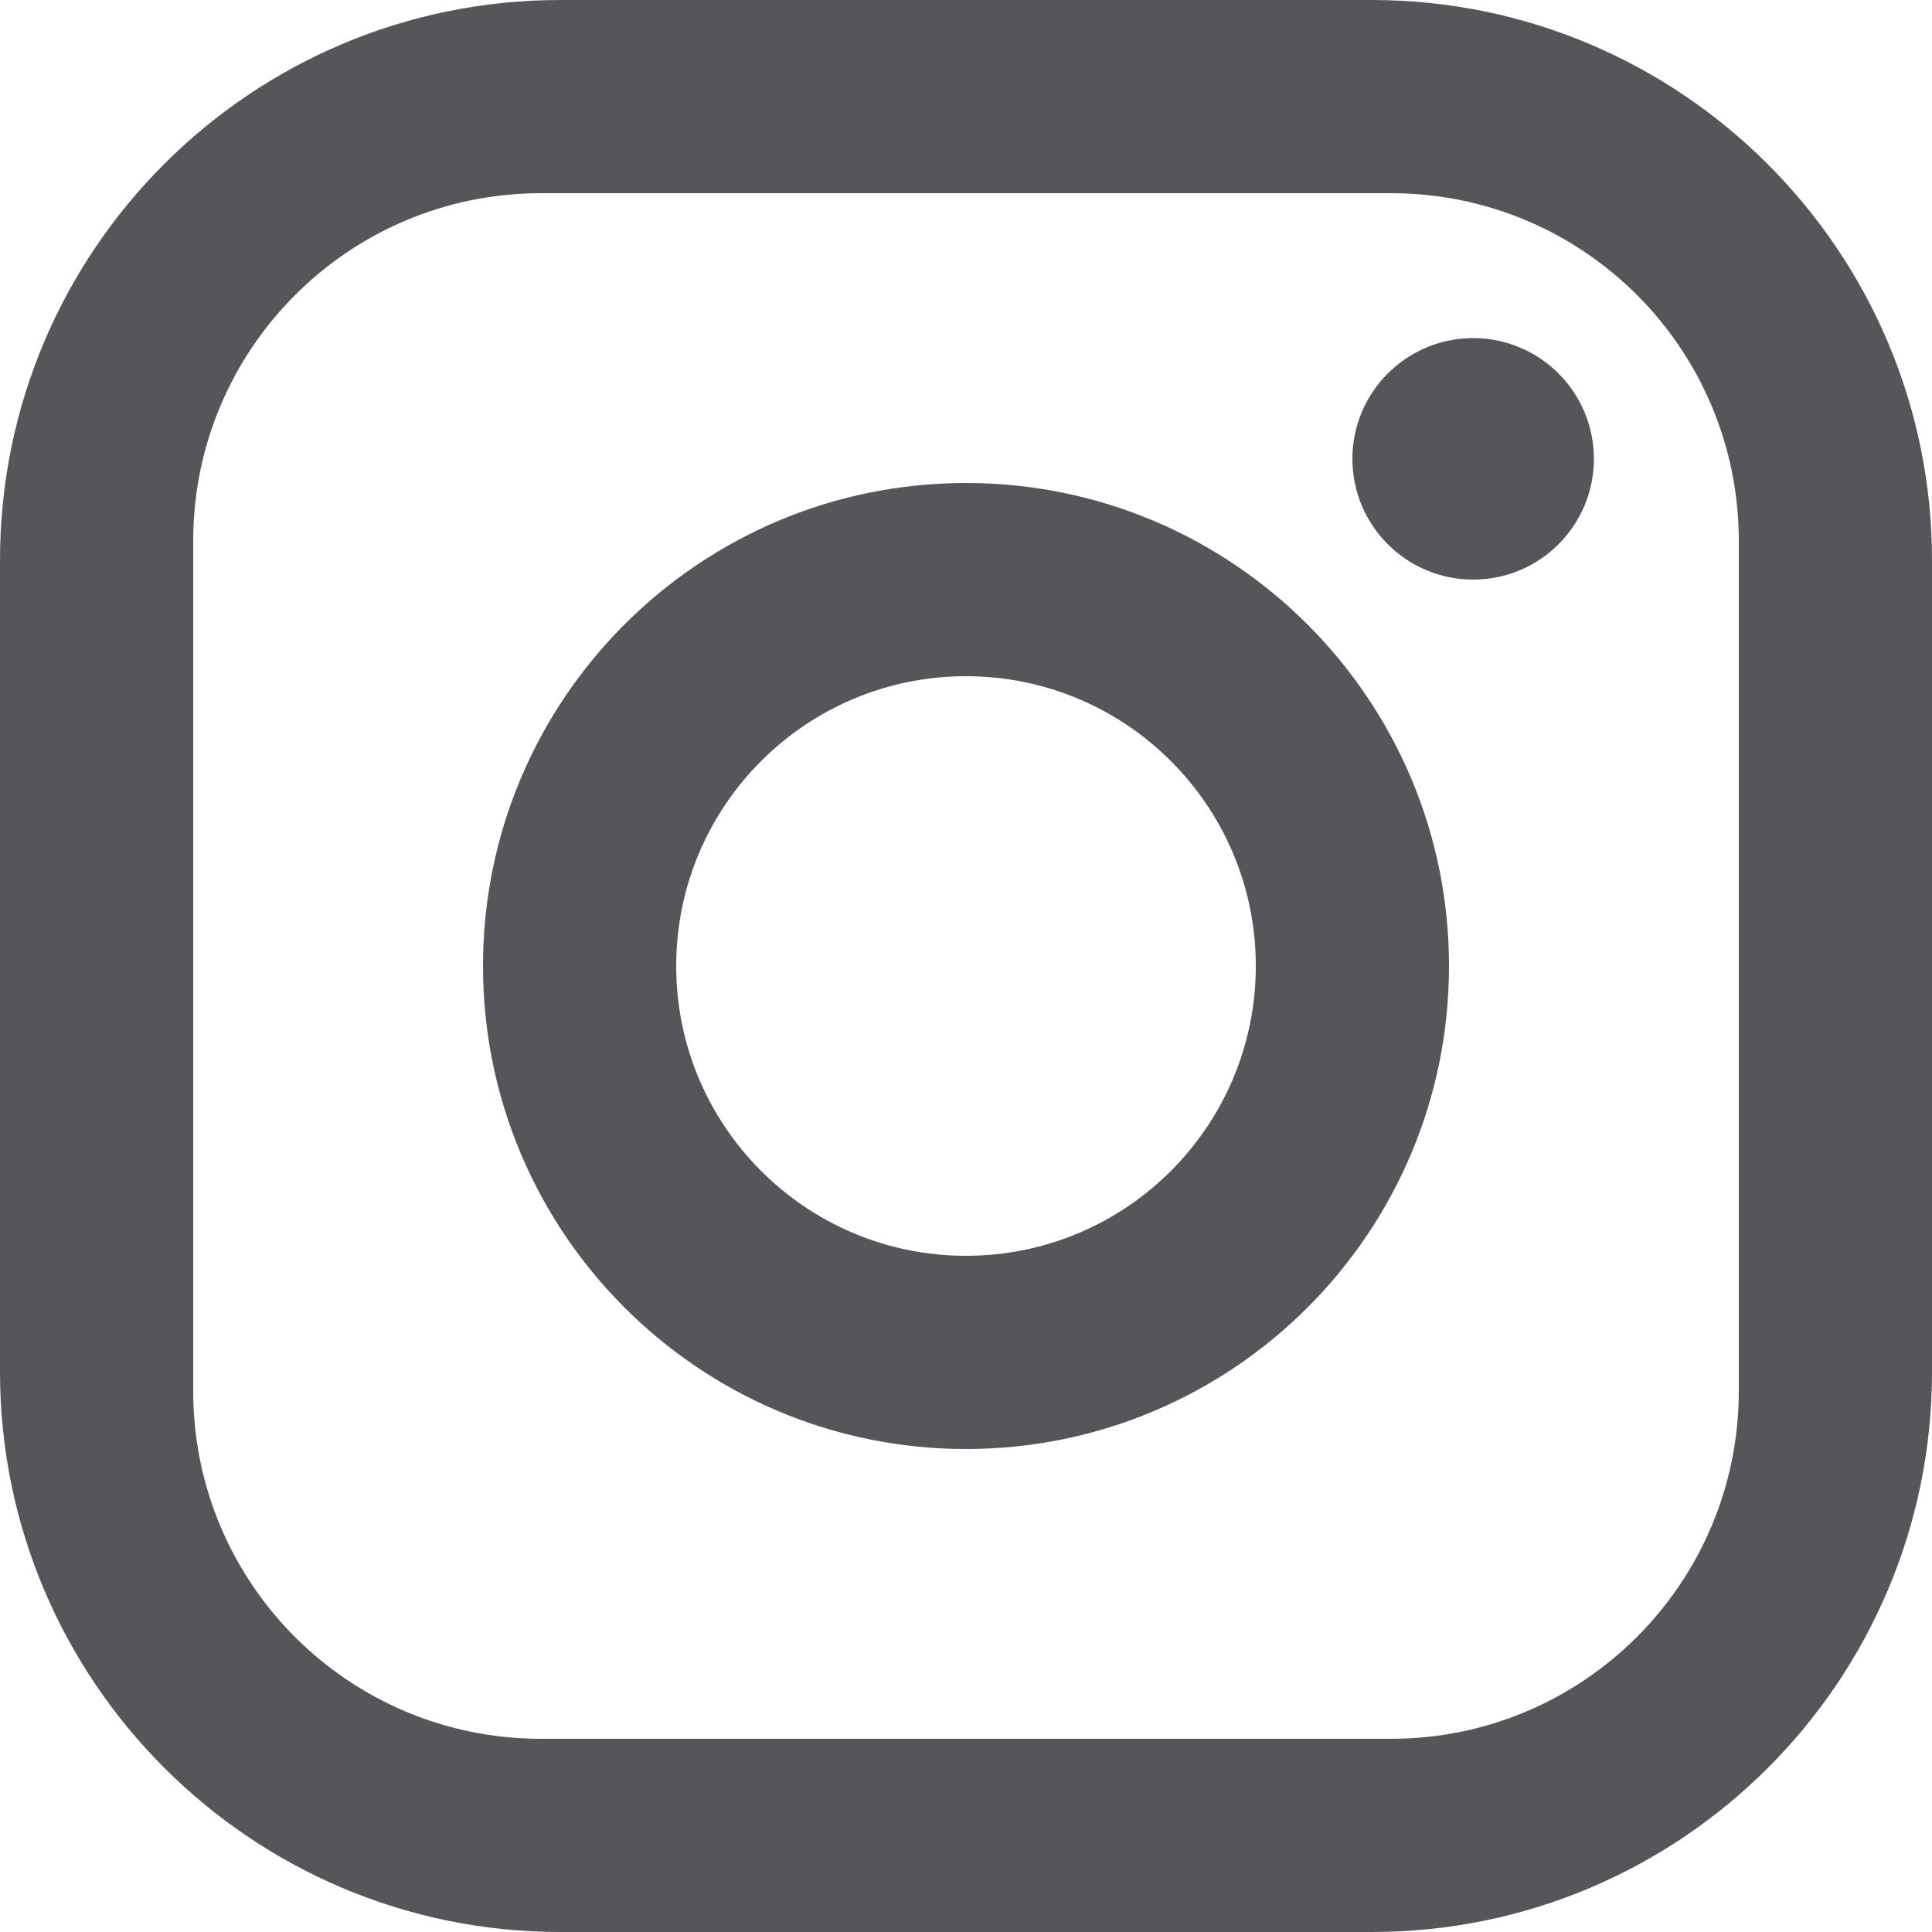 <?xml version="1.0" encoding="UTF-8"?>
<svg width="18px" height="18px" viewBox="0 0 18 18" version="1.1" xmlns="http://www.w3.org/2000/svg" xmlns:xlink="http://www.w3.org/1999/xlink">
    <title>instagram</title>
    <g id="v2" stroke="none" stroke-width="1" fill="none" fill-rule="evenodd">
        <path d="M5.22,0 L12.78,0 C15.66,0 18,2.34 18,5.22 L18,12.78 C18,15.663 15.663,18 12.78,18 L5.22,18 C2.34,18 0,15.66 0,12.78 L0,5.22 C0,2.337 2.337,0 5.22,0 M5.04,1.8 C3.251,1.8 1.8,3.251 1.8,5.04 L1.8,12.96 C1.8,14.751 3.249,16.2 5.04,16.2 L12.96,16.2 C14.749,16.2 16.2,14.749 16.2,12.96 L16.2,5.04 C16.2,3.249 14.751,1.8 12.96,1.8 L5.04,1.8 M13.725,3.15 C14.346,3.15 14.85,3.654 14.85,4.275 C14.85,4.896 14.346,5.4 13.725,5.4 C13.104,5.4 12.6,4.896 12.6,4.275 C12.6,3.654 13.104,3.15 13.725,3.15 M9,4.5 C11.485,4.5 13.5,6.515 13.5,9 C13.5,11.485 11.485,13.5 9,13.5 C6.515,13.5 4.5,11.485 4.5,9 C4.5,6.515 6.515,4.5 9,4.5 M9,6.3 C7.509,6.3 6.3,7.509 6.3,9 C6.3,10.491 7.509,11.7 9,11.7 C10.491,11.7 11.7,10.491 11.7,9 C11.7,7.509 10.491,6.3 9,6.3 L9,6.3 Z" id="instagram" fill="#54565A" fill-rule="nonzero"></path>
    </g>
</svg>